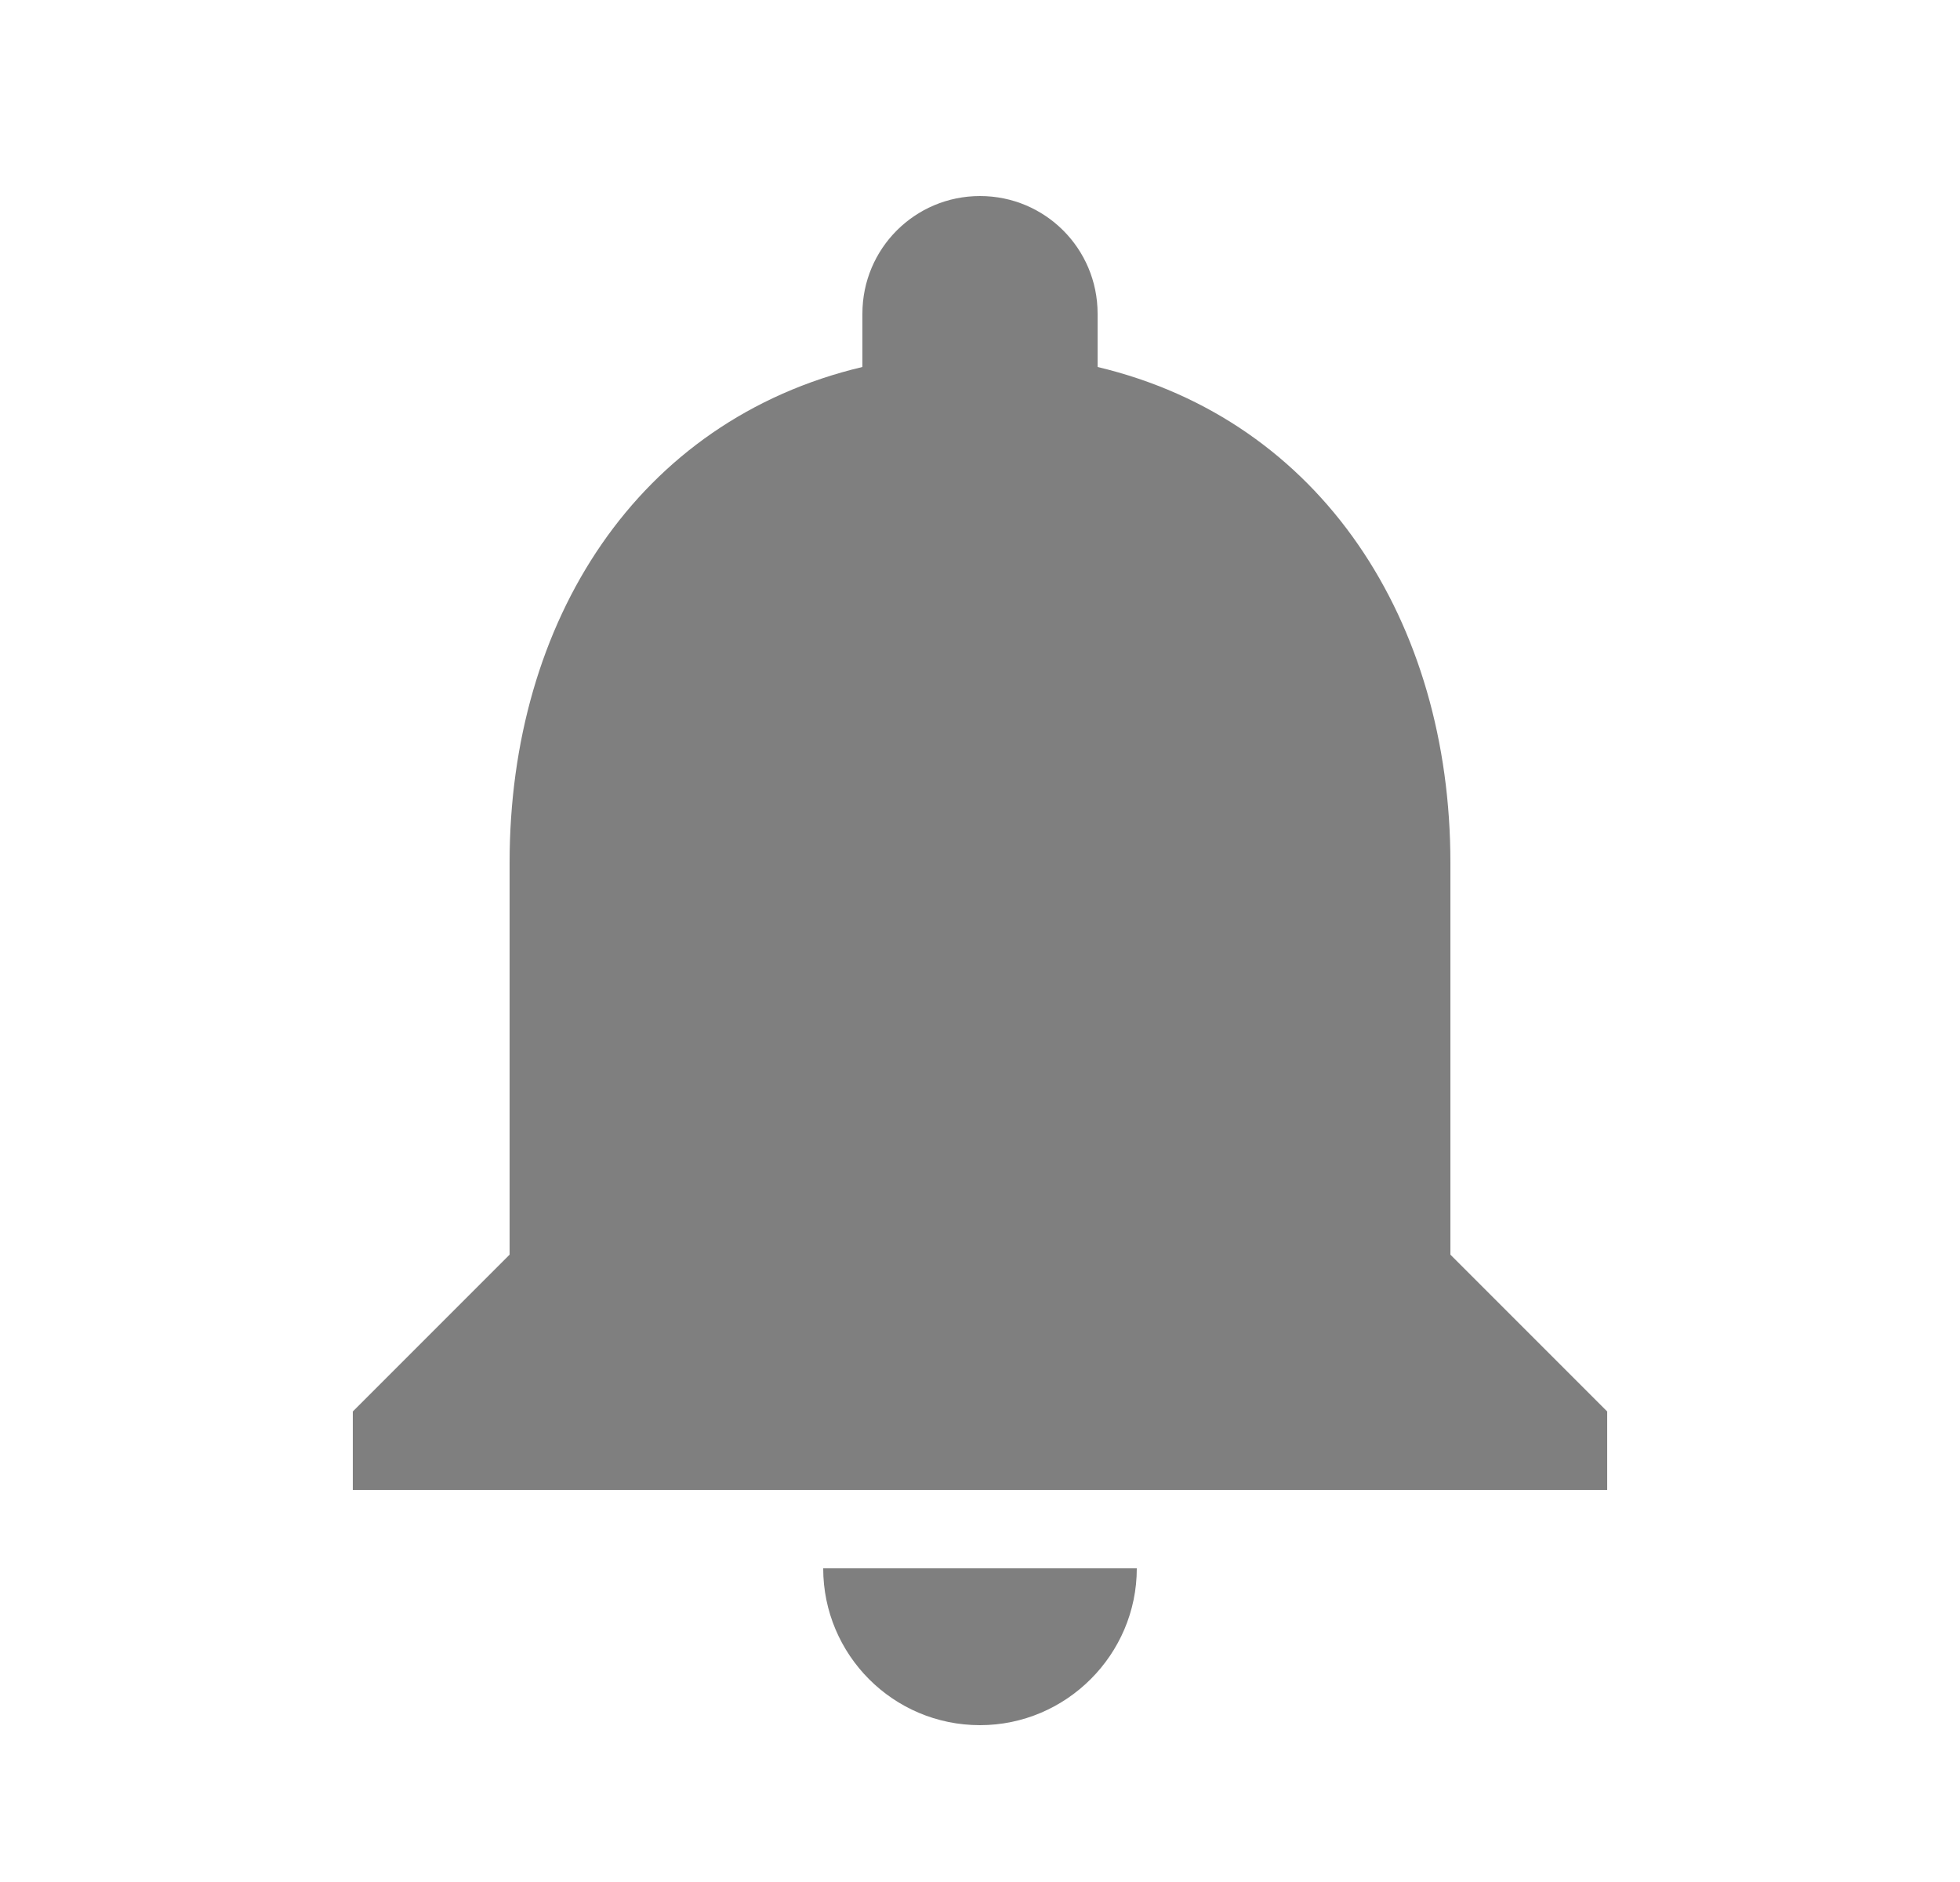 <svg width="25" height="24" viewBox="0 0 25 24" fill="none" xmlns="http://www.w3.org/2000/svg">
<g id="Nav/Icon/Notifications/Active-Light">
<path id="Shape" fill-rule="evenodd" clip-rule="evenodd" d="M12.5 22C13.6 22 14.5 21.1 14.5 20H10.5C10.5 21.1 11.39 22 12.5 22ZM18.5 16V11C18.5 7.93 16.86 5.36 14 4.68V4C14 3.17 13.33 2.5 12.5 2.5C11.67 2.5 11 3.17 11 4V4.68C8.13 5.36 6.5 7.92 6.5 11V16L4.5 18V19H20.5V18L18.5 16Z" fill="#7F7F7F"/>
</g>
</svg>
